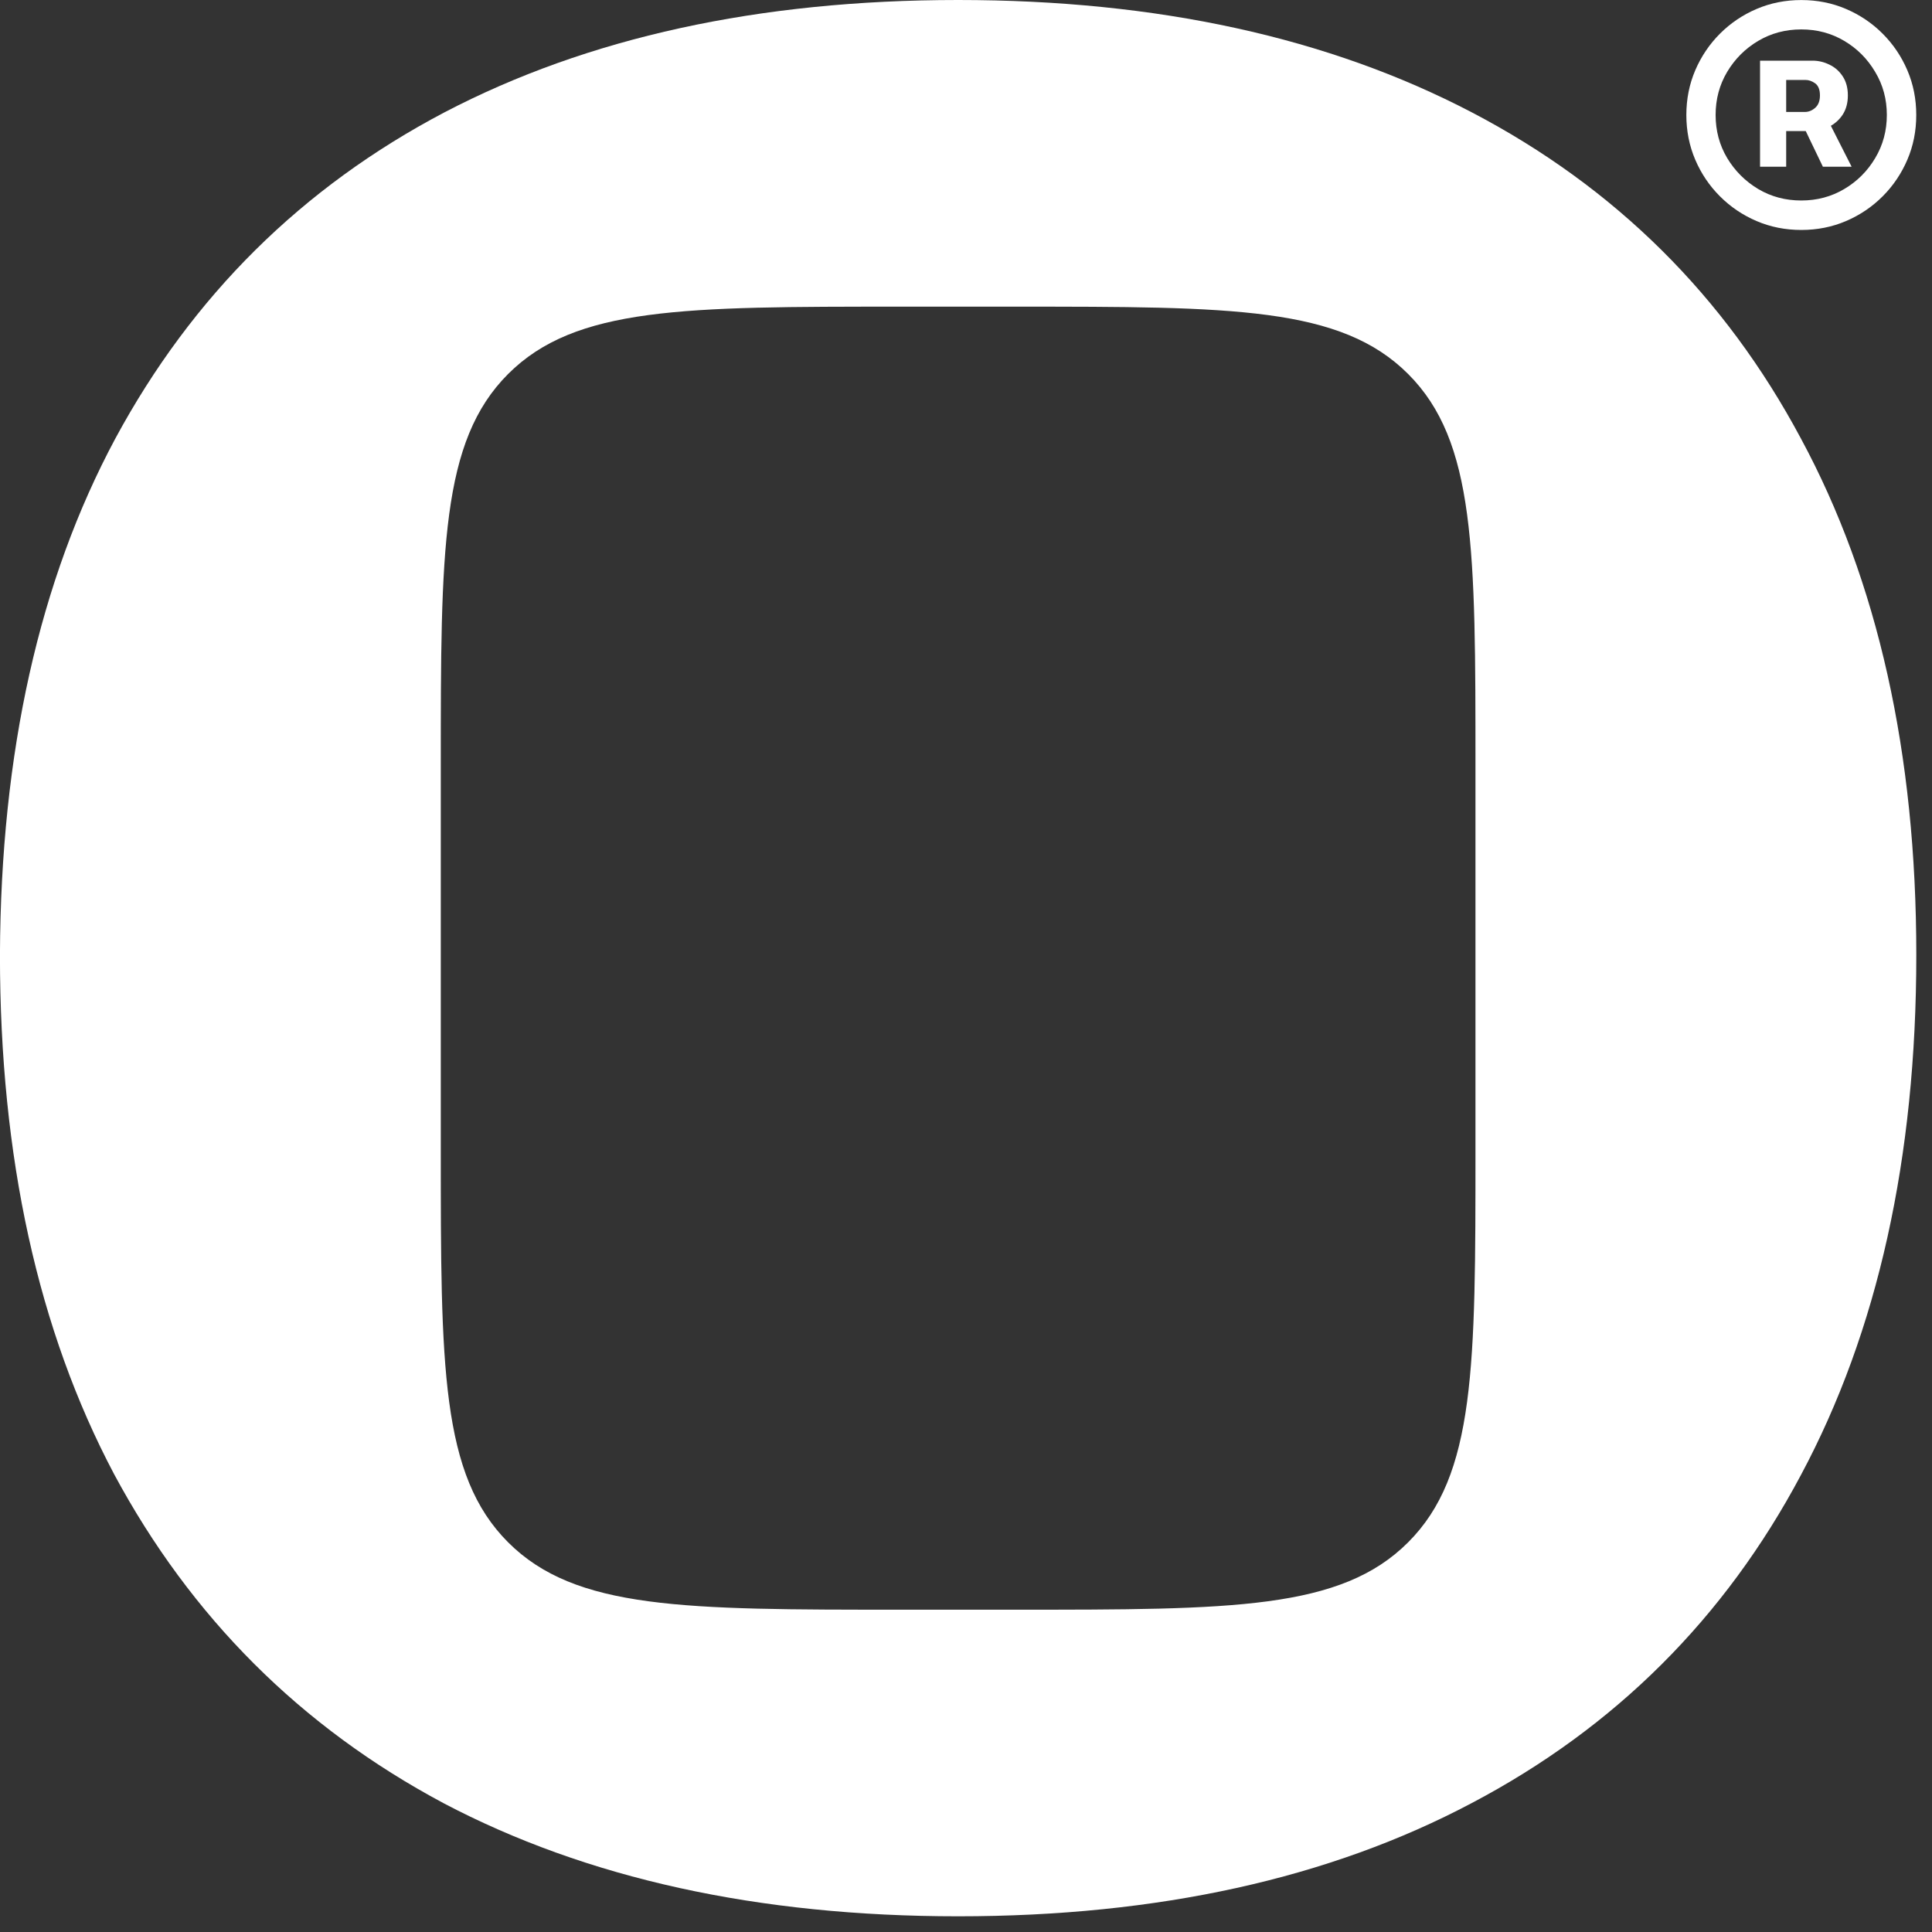 <svg fill="none" height="40" viewBox="0 0 40 40" width="40" xmlns="http://www.w3.org/2000/svg"><rect x="0" y="0" width="40" height="40" fill="#333333" stroke="none"/><g fill="#fff"><path clip-rule="evenodd" d="m9.177 37.33c2.967 1.563 6.52 2.345 10.66 2.345s7.685-.782 10.635-2.345c2.967-1.563 5.238-3.827 6.814-6.791 1.592-2.976 2.389-6.566 2.389-10.768 0-4.177-.796-7.741-2.389-10.692-1.576-2.951-3.847-5.202-6.814-6.753-2.967-1.551-6.512-2.326-10.635-2.326s-7.668.775-10.635 2.326c-2.95 1.551-5.221 3.802-6.814 6.753-1.576 2.939-2.372 6.503-2.389 10.692 0 4.189.788 7.772 2.363 10.749 1.592 2.964 3.864 5.234 6.814 6.809zm1.343-29.587c-1.394 1.394-1.394 3.639-1.394 8.127v7.935c0 4.489 0 6.733 1.394 8.127 1.395 1.395 3.639 1.395 8.127 1.395h2.38c4.489 0 6.733 0 8.127-1.395 1.394-1.394 1.394-3.639 1.394-8.127v-7.935c0-4.489 0-6.733-1.394-8.127-1.395-1.394-3.639-1.394-8.127-1.394h-2.38c-4.489 0-6.733 0-8.127 1.394z" fill-rule="evenodd"/><path d="m36.44 3.452v-2.196h1.086c.123 0 .24.028.351.083.113.054.204.134.274.241.071.107.107.239.107.396 0 .157-.037.291-.11.402-.073.109-.169.192-.286.25-.115.058-.236.086-.363.086h-.759v-.396h.628c.077 0 .149-.029.214-.086.065-.058.098-.143.098-.256 0-.119-.033-.202-.098-.25-.066-.048-.134-.071-.205-.071h-.396v1.797zm1.378-1.021.518 1.021h-.595l-.491-1.021zm-.524 2.33c-.329 0-.638-.061-.925-.184-.288-.123-.541-.294-.759-.512s-.389-.471-.512-.759-.184-.596-.184-.925.061-.638.184-.925.294-.541.512-.759c.218-.218.471-.389.759-.512.288-.123.596-.184.925-.184s.638.061.925.184c.288.123.541.294.759.512.218.218.389.471.512.759s.184.596.184.925-.061.638-.184.925-.294.541-.512.759-.471.389-.759.512c-.288.123-.596.184-.925.184zm0-.61c.325 0 .622-.079.89-.238s.481-.372.64-.64c.161-.27.241-.567.241-.893s-.08-.622-.241-.89c-.159-.27-.372-.484-.64-.643-.268-.159-.564-.238-.89-.238-.327 0-.625.079-.893.238-.268.159-.482.373-.643.643-.159.268-.238.564-.238.89s.079.622.238.89c.161.268.375.482.643.643.268.159.565.238.893.238z"/></g></svg>